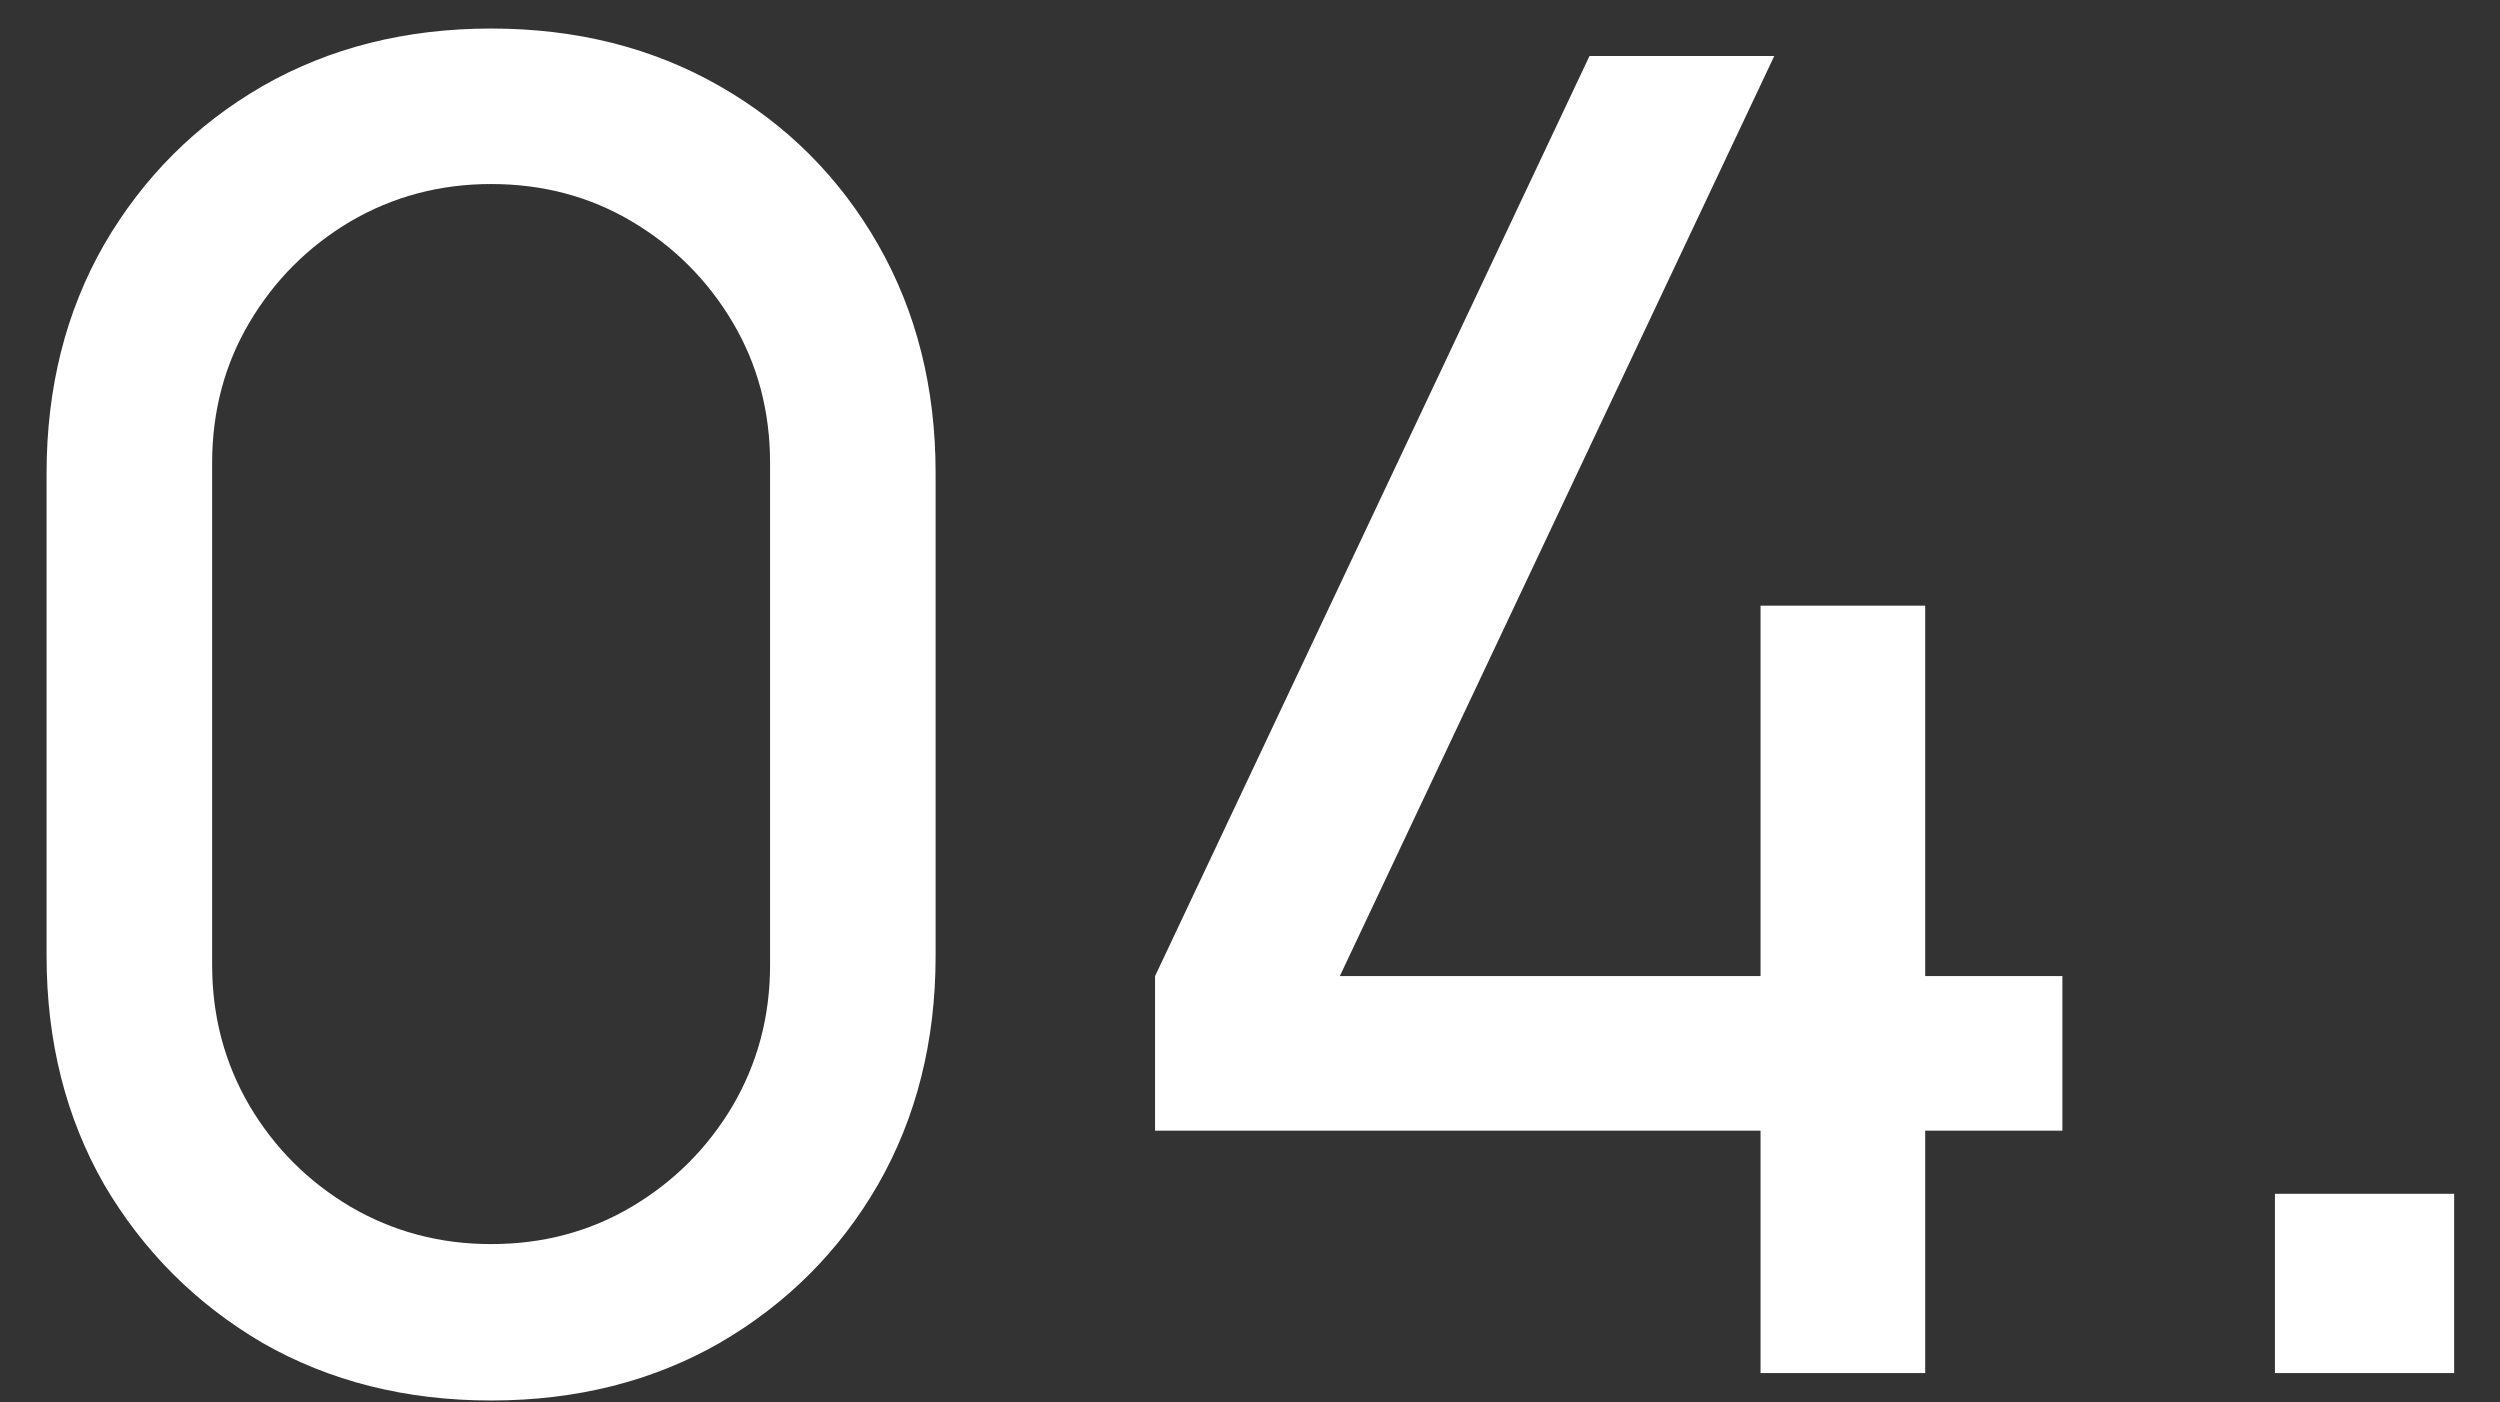 <svg xmlns="http://www.w3.org/2000/svg" width="41" height="23" viewBox="0 0 41 23" fill="none"><rect x="0" y="0" width="41" height="23" fill="#333333" stroke="none"/><path d="M8.054 22.968C6.654 22.968 5.404 22.653 4.304 22.023C3.214 21.383 2.349 20.518 1.709 19.428C1.079 18.328 0.764 17.078 0.764 15.678V7.758C0.764 6.358 1.079 5.108 1.709 4.008C2.349 2.908 3.214 2.043 4.304 1.413C5.404 0.783 6.654 0.468 8.054 0.468C9.454 0.468 10.704 0.783 11.804 1.413C12.904 2.043 13.769 2.908 14.399 4.008C15.029 5.108 15.344 6.358 15.344 7.758V15.678C15.344 17.078 15.029 18.328 14.399 19.428C13.769 20.518 12.904 21.383 11.804 22.023C10.704 22.653 9.454 22.968 8.054 22.968ZM8.054 20.403C8.904 20.403 9.674 20.198 10.364 19.788C11.054 19.378 11.604 18.828 12.014 18.138C12.424 17.438 12.629 16.668 12.629 15.828V7.593C12.629 6.743 12.424 5.973 12.014 5.283C11.604 4.593 11.054 4.043 10.364 3.633C9.674 3.223 8.904 3.018 8.054 3.018C7.214 3.018 6.444 3.223 5.744 3.633C5.054 4.043 4.504 4.593 4.094 5.283C3.684 5.973 3.479 6.743 3.479 7.593V15.828C3.479 16.668 3.684 17.438 4.094 18.138C4.504 18.828 5.054 19.378 5.744 19.788C6.444 20.198 7.214 20.403 8.054 20.403ZM28.873 22.518V18.543H18.943V16.008L26.068 0.918H29.098L21.973 16.008H28.873V9.933H31.573V16.008H33.823V18.543H31.573V22.518H28.873ZM37.309 22.518V19.578H40.248V22.518H37.309Z" fill="white"></path></svg>